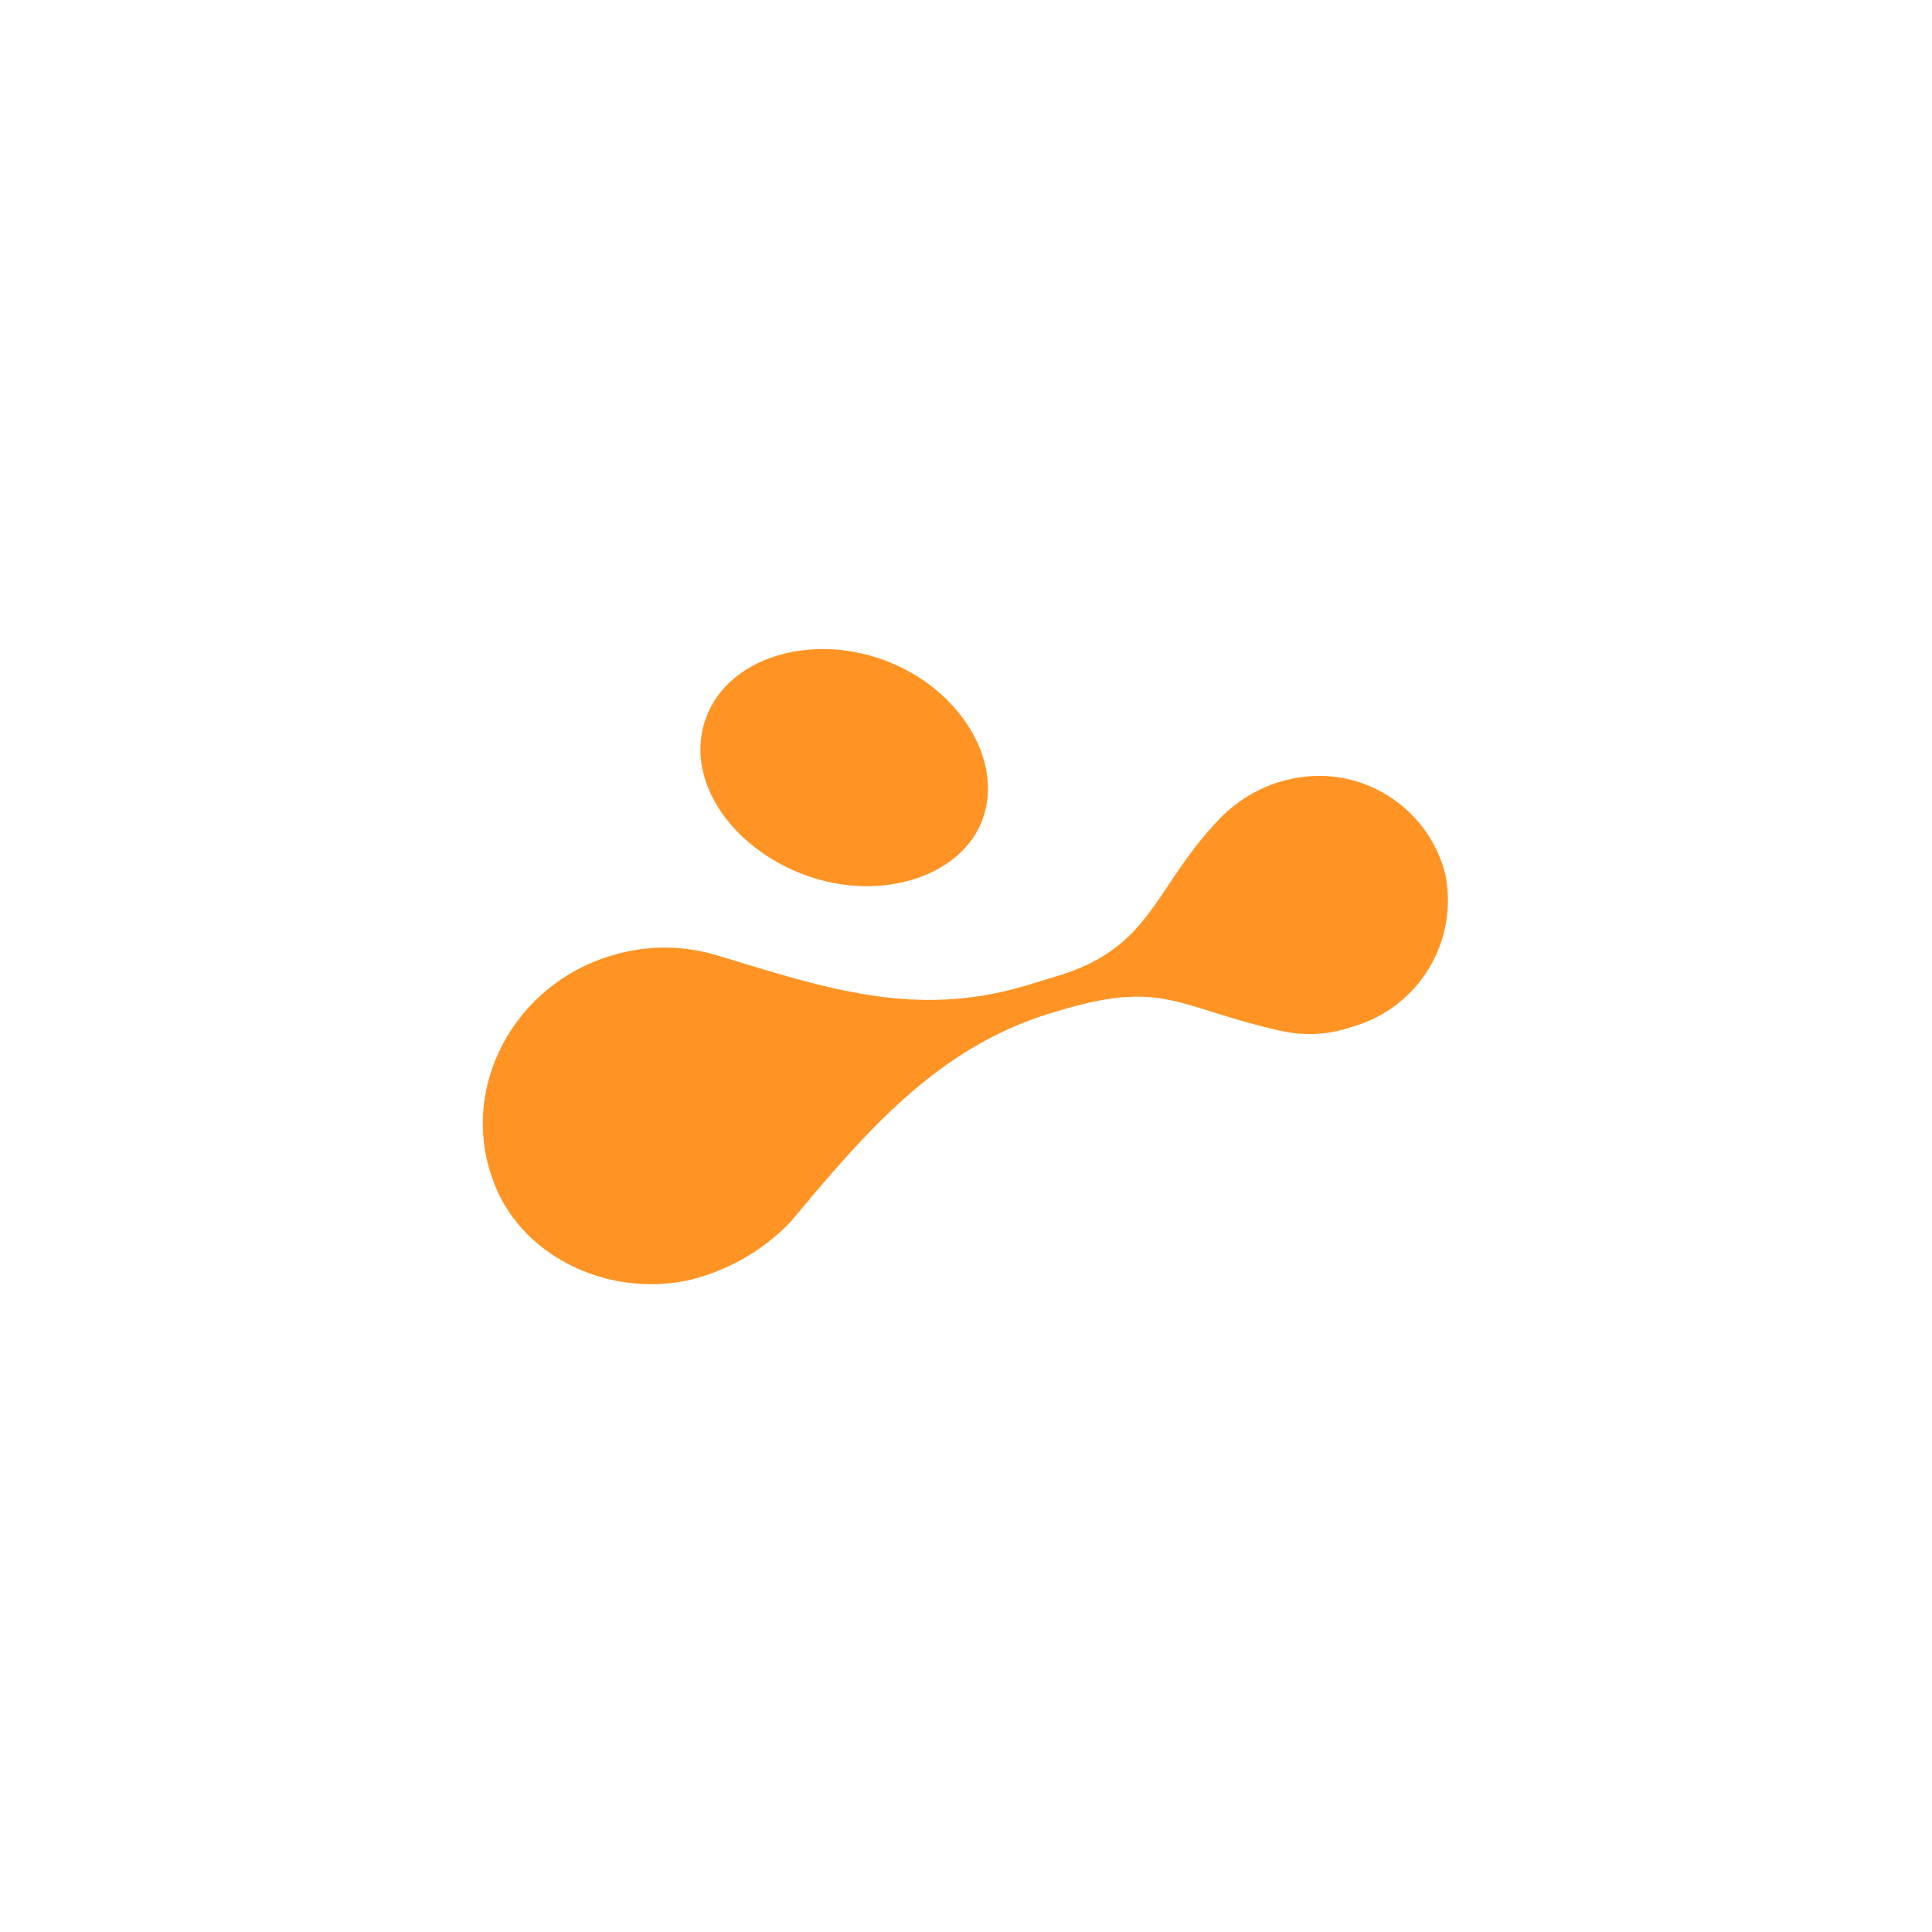 <?xml version="1.0" encoding="UTF-8"?> <!-- Generator: Adobe Illustrator 23.0.3, SVG Export Plug-In . SVG Version: 6.00 Build 0) --> <svg xmlns="http://www.w3.org/2000/svg" xmlns:xlink="http://www.w3.org/1999/xlink" id="Слой_1" x="0px" y="0px" viewBox="0 0 141.7 141.7" style="enable-background:new 0 0 141.7 141.7;" xml:space="preserve"> <style type="text/css"> .st0{fill:#FF9425;} </style> <g> <path class="st0" d="M51.8,52.6c1.6-4.3,7.5-6.2,13-4.2s8.8,7.3,7.3,11.6s-7.5,6.2-13,4.2S50.1,57.1,51.8,52.6z"></path> <path class="st0" d="M50.5,93.9c2.9-0.7,5.5-2.2,7.5-4.3c5.5-6.6,10.8-12.8,19.1-15.3l1-0.3c7.3-2.1,8.3-0.1,15.8,1.6 c1.8,0.4,3.6,0.3,5.3-0.3c4.9-1.4,7.8-6.3,6.8-11.2c-1.3-5.1-6.5-8.2-11.6-6.9c-0.1,0-0.3,0.1-0.4,0.1c-1.7,0.5-3.2,1.4-4.4,2.6 c-5,5.1-5,9.6-12.1,11.7l-2.3,0.7c-8.1,2.4-14.6,0.2-22.5-2.2c-2.6-0.8-5.3-0.8-7.9,0c-7,2.1-11.1,9.5-8.7,16.3 C38,92,44.4,95.2,50.5,93.9z"></path> </g> </svg> 